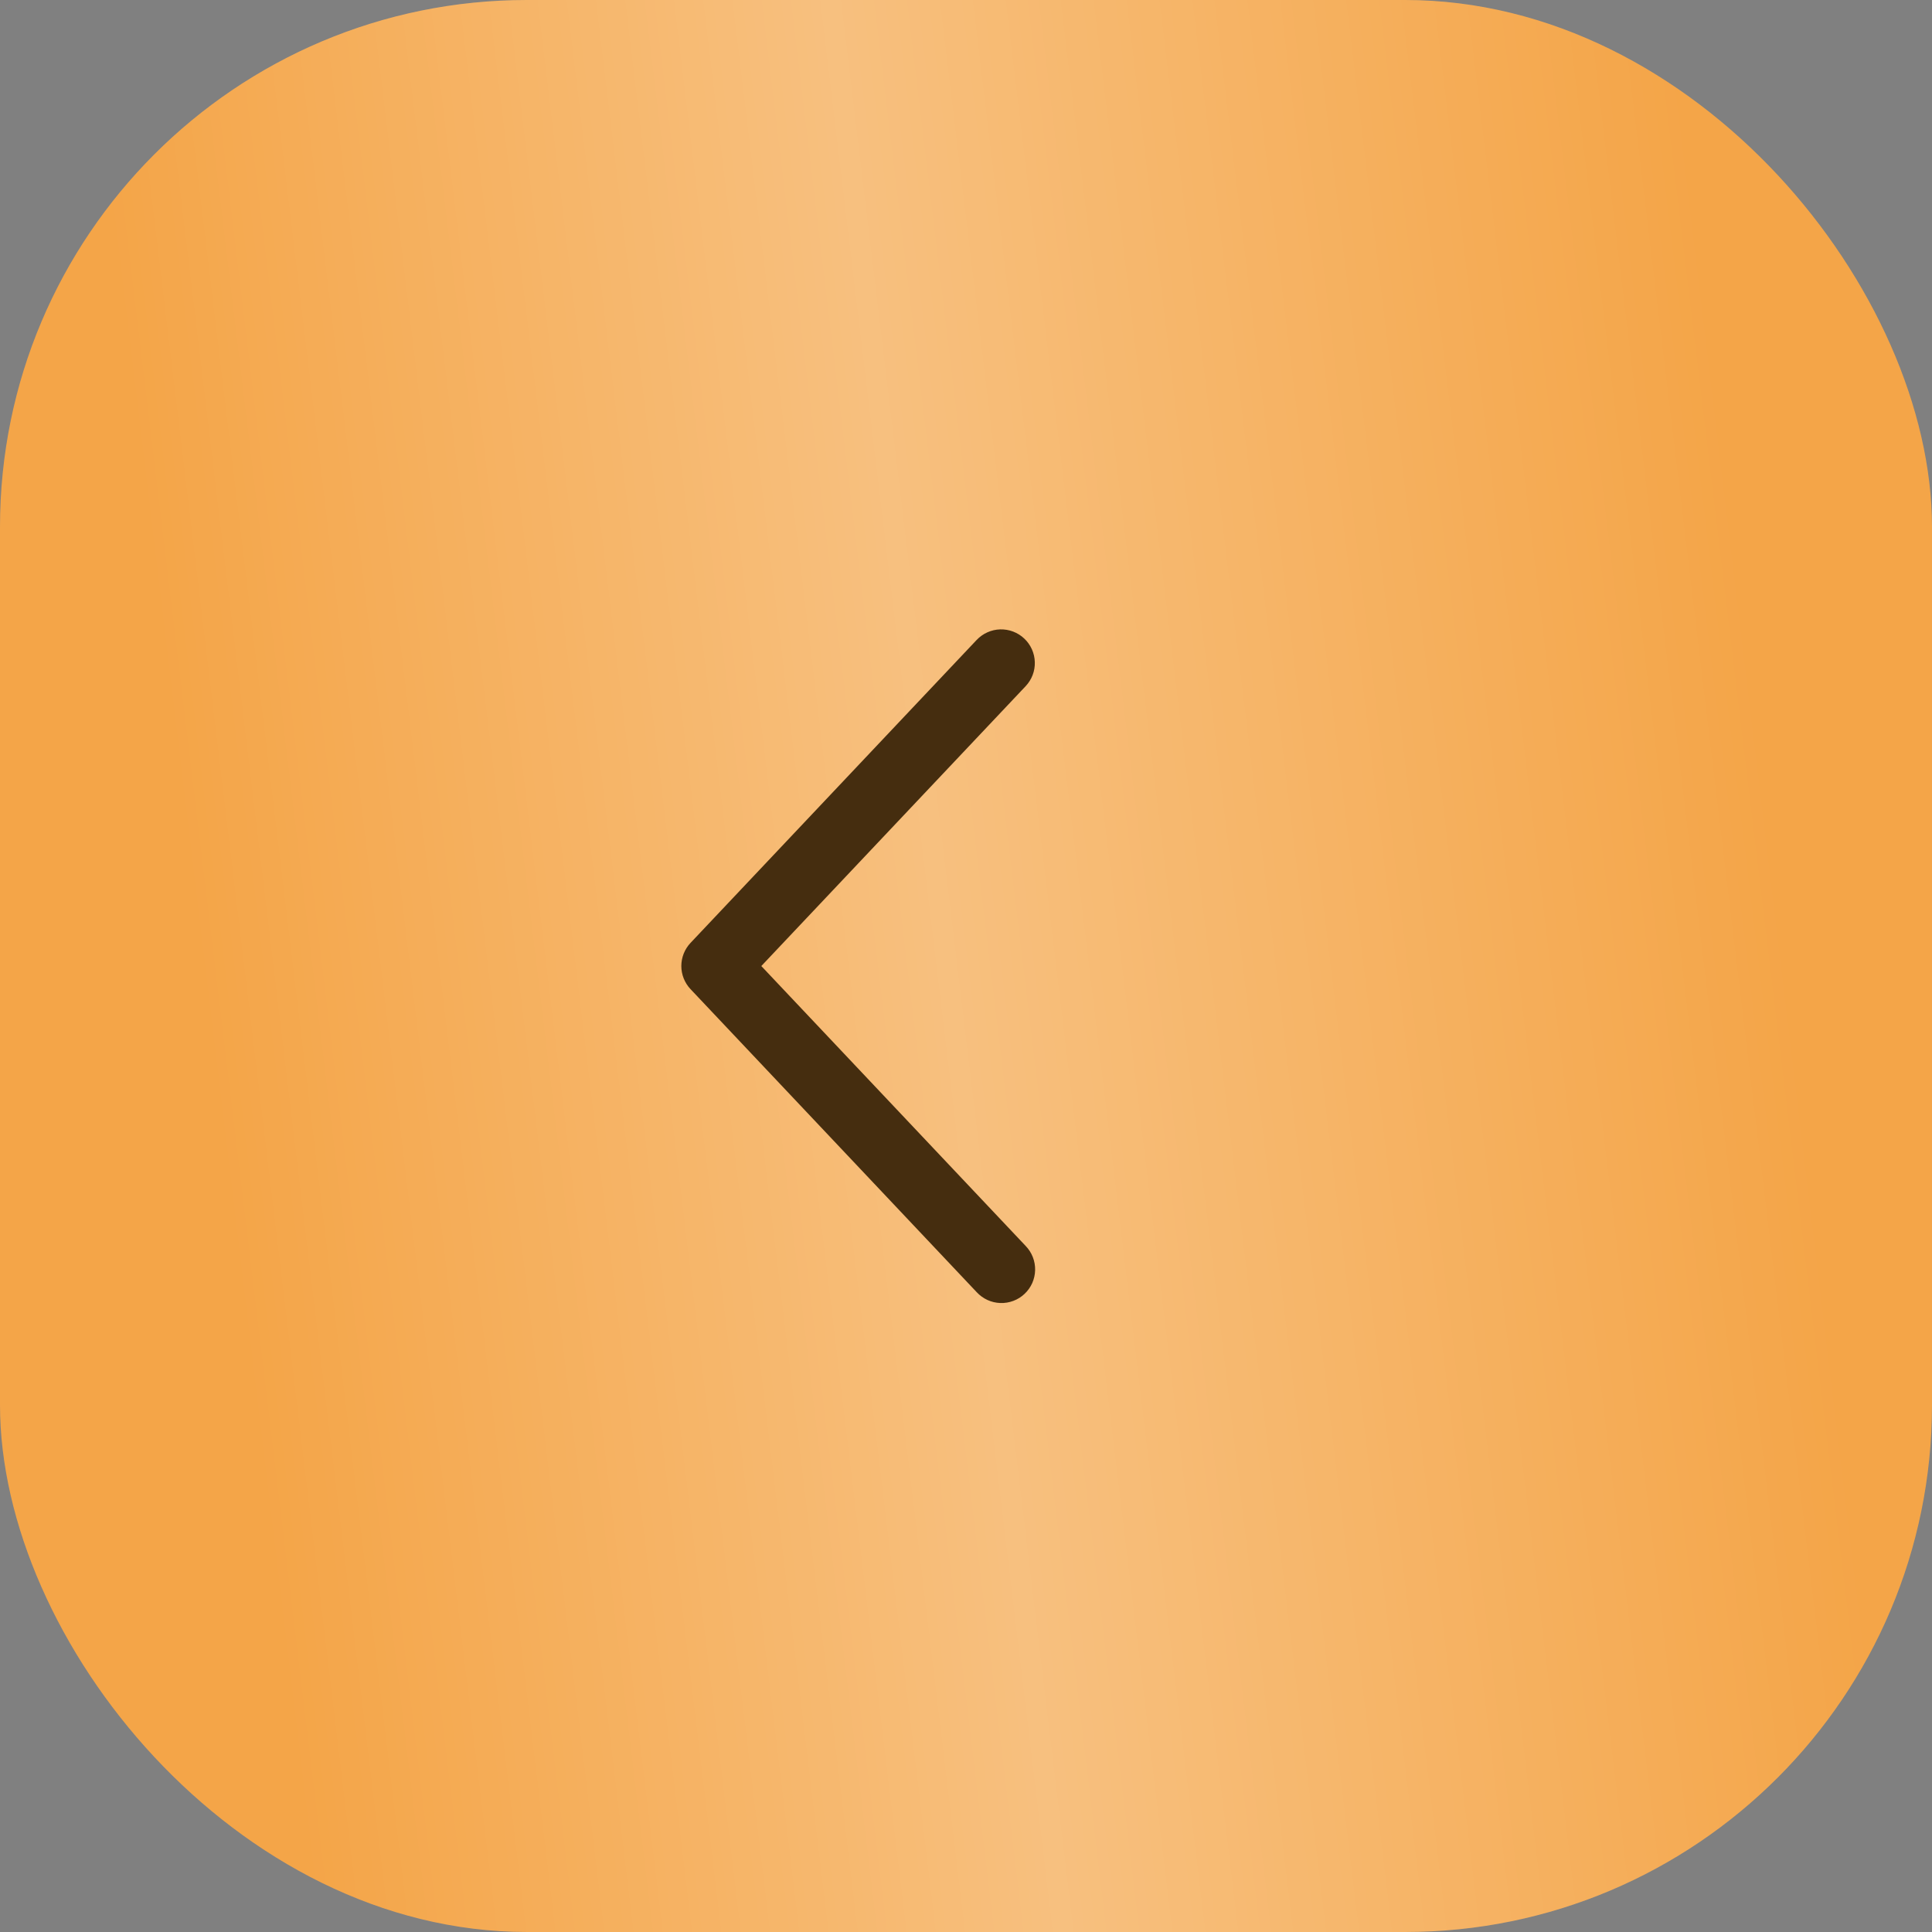 <?xml version="1.0" encoding="UTF-8"?> <svg xmlns="http://www.w3.org/2000/svg" width="55" height="55" viewBox="0 0 55 55" fill="none"><rect x="0" y="0" width="55" height="55" fill="#808080" stroke="none"/><rect width="55" height="55" rx="15" fill="#F4A548"></rect><rect width="55" height="55" rx="15" fill="url(#paint0_linear_14_1340)" fill-opacity="0.3"></rect><path d="M29.198 19.534C29.284 19.442 29.352 19.335 29.397 19.217C29.442 19.1 29.463 18.974 29.459 18.849C29.456 18.723 29.427 18.599 29.376 18.484C29.324 18.369 29.251 18.265 29.159 18.179C29.068 18.092 28.96 18.025 28.843 17.98C28.725 17.935 28.6 17.914 28.474 17.917C28.348 17.921 28.224 17.949 28.109 18.001C27.994 18.052 27.891 18.126 27.804 18.217L19.658 26.842C19.49 27.02 19.396 27.256 19.396 27.501C19.396 27.745 19.49 27.981 19.658 28.159L27.804 36.785C27.89 36.878 27.994 36.954 28.109 37.007C28.224 37.06 28.349 37.09 28.476 37.094C28.603 37.099 28.729 37.078 28.848 37.033C28.967 36.989 29.076 36.92 29.168 36.833C29.26 36.746 29.334 36.642 29.386 36.526C29.437 36.41 29.465 36.284 29.468 36.157C29.471 36.031 29.448 35.904 29.402 35.786C29.356 35.668 29.286 35.56 29.198 35.469L21.673 27.501L29.198 19.534Z" fill="#452D0F"></path><defs><linearGradient id="paint0_linear_14_1340" x1="49.98" y1="17.543" x2="5.152" y2="22.941" gradientUnits="userSpaceOnUse"><stop offset="0.007" stop-color="white" stop-opacity="0"></stop><stop offset="0.533" stop-color="white"></stop><stop offset="1" stop-color="white" stop-opacity="0"></stop></linearGradient></defs></svg> 